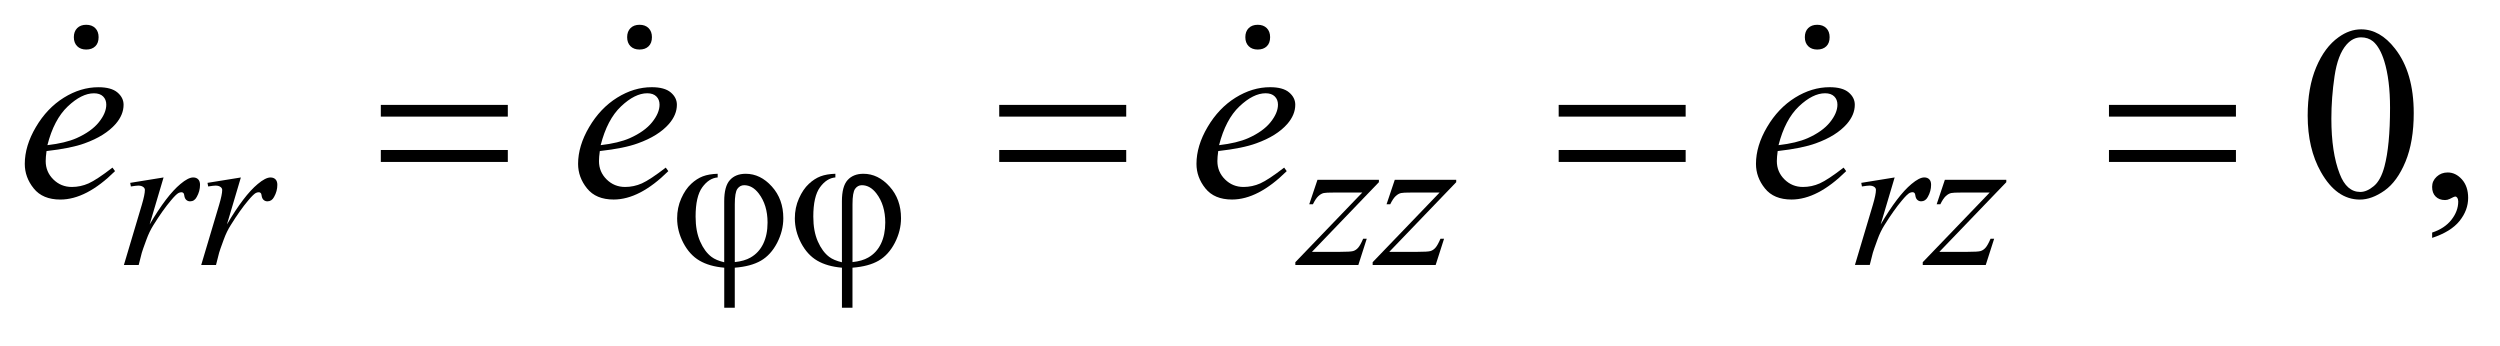 <?xml version="1.0" encoding="UTF-8"?>
<!DOCTYPE svg PUBLIC '-//W3C//DTD SVG 1.0//EN'
          'http://www.w3.org/TR/2001/REC-SVG-20010904/DTD/svg10.dtd'>
<svg stroke-dasharray="none" shape-rendering="auto" xmlns="http://www.w3.org/2000/svg" font-family="'Dialog'" text-rendering="auto" width="159" fill-opacity="1" color-interpolation="auto" color-rendering="auto" preserveAspectRatio="xMidYMid meet" font-size="12px" viewBox="0 0 159 22" fill="black" xmlns:xlink="http://www.w3.org/1999/xlink" stroke="black" image-rendering="auto" stroke-miterlimit="10" stroke-linecap="square" stroke-linejoin="miter" font-style="normal" stroke-width="1" height="22" stroke-dashoffset="0" font-weight="normal" stroke-opacity="1"
><!--Generated by the Batik Graphics2D SVG Generator--><defs id="genericDefs"
  /><g
  ><defs id="defs1"
    ><clipPath clipPathUnits="userSpaceOnUse" id="clipPath1"
      ><path d="M-1 -1 L99.603 -1 L99.603 12.419 L-1 12.419 L-1 -1 Z"
      /></clipPath
      ><clipPath clipPathUnits="userSpaceOnUse" id="clipPath2"
      ><path d="M-0 -0 L-0 11.419 L98.604 11.419 L98.604 -0 Z"
      /></clipPath
    ></defs
    ><g transform="scale(1.576,1.576) translate(1,1)"
    ><path d="M92.127 3.667 C92.127 2.913 92.24 2.263 92.469 1.718 C92.697 1.174 92.999 0.768 93.376 0.501 C93.669 0.29 93.972 0.184 94.284 0.184 C94.791 0.184 95.247 0.442 95.65 0.96 C96.154 1.601 96.407 2.469 96.407 3.565 C96.407 4.333 96.296 4.985 96.075 5.522 C95.853 6.058 95.571 6.449 95.228 6.691 C94.884 6.933 94.553 7.054 94.235 7.054 C93.603 7.054 93.078 6.682 92.659 5.937 C92.304 5.308 92.127 4.551 92.127 3.667 ZM93.083 3.789 C93.083 4.7 93.195 5.443 93.42 6.018 C93.606 6.503 93.882 6.746 94.25 6.746 C94.426 6.746 94.607 6.667 94.796 6.51 C94.985 6.353 95.128 6.087 95.226 5.717 C95.375 5.157 95.451 4.369 95.451 3.351 C95.451 2.596 95.373 1.967 95.217 1.463 C95.1 1.089 94.948 0.824 94.763 0.668 C94.63 0.561 94.469 0.507 94.281 0.507 C94.059 0.507 93.863 0.607 93.69 0.805 C93.456 1.075 93.296 1.499 93.211 2.078 C93.126 2.656 93.083 3.227 93.083 3.789 Z" stroke="none" clip-path="url(#clipPath2)"
    /></g
    ><g transform="matrix(1.576,0,0,1.576,1.576,1.576)"
    ><path d="M97.15 8.6 L97.15 8.385 C97.485 8.275 97.745 8.103 97.928 7.87 C98.111 7.637 98.203 7.391 98.203 7.131 C98.203 7.069 98.188 7.017 98.159 6.975 C98.137 6.946 98.114 6.931 98.091 6.931 C98.056 6.931 97.978 6.963 97.857 7.029 C97.798 7.058 97.737 7.073 97.671 7.073 C97.512 7.073 97.385 7.026 97.291 6.931 C97.196 6.836 97.149 6.706 97.149 6.54 C97.149 6.381 97.21 6.244 97.332 6.131 C97.454 6.017 97.603 5.96 97.778 5.96 C97.993 5.96 98.184 6.053 98.352 6.24 C98.519 6.428 98.603 6.676 98.603 6.984 C98.603 7.319 98.487 7.63 98.254 7.919 C98.022 8.207 97.654 8.434 97.15 8.6 Z" stroke="none" clip-path="url(#clipPath2)"
    /></g
    ><g transform="matrix(1.576,0,0,1.576,1.576,1.576)"
    ><path d="M4.254 6.379 L5.601 6.161 L5.039 8.058 C5.494 7.281 5.908 6.737 6.28 6.427 C6.49 6.25 6.662 6.161 6.795 6.161 C6.881 6.161 6.948 6.186 6.998 6.237 C7.047 6.287 7.072 6.361 7.072 6.458 C7.072 6.629 7.028 6.793 6.939 6.949 C6.877 7.067 6.788 7.125 6.67 7.125 C6.61 7.125 6.559 7.105 6.516 7.066 C6.473 7.027 6.447 6.967 6.436 6.886 C6.431 6.838 6.419 6.805 6.401 6.79 C6.38 6.769 6.355 6.758 6.327 6.758 C6.283 6.758 6.242 6.769 6.202 6.789 C6.134 6.827 6.031 6.928 5.894 7.094 C5.677 7.349 5.443 7.68 5.191 8.085 C5.082 8.257 4.988 8.452 4.91 8.667 C4.8 8.964 4.738 9.142 4.722 9.202 L4.597 9.694 L4 9.694 L4.722 7.27 C4.805 6.989 4.847 6.789 4.847 6.668 C4.847 6.621 4.827 6.583 4.788 6.552 C4.736 6.51 4.667 6.49 4.582 6.49 C4.527 6.49 4.427 6.502 4.282 6.525 L4.254 6.379 Z" stroke="none" clip-path="url(#clipPath2)"
    /></g
    ><g transform="matrix(1.576,0,0,1.576,1.576,1.576)"
    ><path d="M7.374 6.379 L8.72 6.162 L8.158 8.058 C8.614 7.281 9.027 6.737 9.4 6.427 C9.61 6.25 9.782 6.162 9.915 6.162 C10.001 6.162 10.068 6.187 10.118 6.238 C10.167 6.288 10.192 6.362 10.192 6.459 C10.192 6.63 10.148 6.794 10.059 6.95 C9.997 7.067 9.907 7.125 9.79 7.125 C9.73 7.125 9.679 7.105 9.636 7.066 C9.593 7.027 9.567 6.967 9.556 6.886 C9.551 6.838 9.539 6.805 9.521 6.79 C9.5 6.769 9.475 6.758 9.446 6.758 C9.402 6.758 9.361 6.769 9.321 6.789 C9.254 6.827 9.151 6.928 9.013 7.094 C8.797 7.349 8.563 7.68 8.311 8.085 C8.201 8.257 8.107 8.452 8.029 8.667 C7.92 8.964 7.857 9.142 7.842 9.202 L7.717 9.694 L7.12 9.694 L7.842 7.27 C7.925 6.989 7.967 6.789 7.967 6.668 C7.967 6.621 7.947 6.583 7.908 6.552 C7.856 6.51 7.787 6.49 7.701 6.49 C7.646 6.49 7.546 6.502 7.401 6.525 L7.374 6.379 Z" stroke="none" clip-path="url(#clipPath2)"
    /></g
    ><g transform="matrix(1.576,0,0,1.576,1.576,1.576)"
    ><path d="M52.167 6.255 L54.646 6.255 L54.646 6.352 L51.945 9.163 L53.089 9.163 C53.36 9.163 53.531 9.153 53.605 9.132 C53.678 9.111 53.745 9.068 53.806 9 C53.867 8.932 53.935 8.81 54.011 8.633 L54.156 8.633 L53.816 9.695 L51.274 9.695 L51.274 9.581 L53.976 6.77 L52.85 6.77 C52.614 6.77 52.47 6.777 52.421 6.79 C52.348 6.806 52.275 6.847 52.204 6.913 C52.132 6.979 52.058 7.09 51.983 7.243 L51.835 7.243 L52.167 6.255 Z" stroke="none" clip-path="url(#clipPath2)"
    /></g
    ><g transform="matrix(1.576,0,0,1.576,1.576,1.576)"
    ><path d="M55.287 6.255 L57.766 6.255 L57.766 6.352 L55.065 9.163 L56.209 9.163 C56.48 9.163 56.651 9.153 56.725 9.132 C56.798 9.111 56.865 9.068 56.926 9 C56.987 8.932 57.055 8.81 57.131 8.633 L57.276 8.633 L56.936 9.695 L54.394 9.695 L54.394 9.581 L57.096 6.77 L55.97 6.77 C55.734 6.77 55.59 6.777 55.541 6.79 C55.468 6.806 55.395 6.847 55.324 6.913 C55.252 6.979 55.178 7.09 55.103 7.243 L54.955 7.243 L55.287 6.255 Z" stroke="none" clip-path="url(#clipPath2)"
    /></g
    ><g transform="matrix(1.576,0,0,1.576,1.576,1.576)"
    ><path d="M74.112 6.379 L75.459 6.161 L74.896 8.057 C75.352 7.28 75.766 6.736 76.138 6.426 C76.349 6.249 76.521 6.16 76.654 6.16 C76.739 6.16 76.807 6.185 76.856 6.236 C76.906 6.286 76.93 6.36 76.93 6.457 C76.93 6.628 76.886 6.792 76.797 6.948 C76.734 7.065 76.646 7.124 76.528 7.124 C76.467 7.124 76.417 7.104 76.374 7.065 C76.331 7.026 76.304 6.966 76.294 6.885 C76.288 6.836 76.276 6.803 76.259 6.787 C76.238 6.766 76.213 6.756 76.185 6.756 C76.14 6.756 76.099 6.767 76.06 6.787 C75.992 6.824 75.889 6.926 75.751 7.092 C75.535 7.347 75.301 7.678 75.048 8.083 C74.939 8.255 74.845 8.449 74.767 8.665 C74.659 8.962 74.596 9.14 74.58 9.199 L74.455 9.691 L73.857 9.691 L74.58 7.267 C74.663 6.986 74.704 6.786 74.704 6.665 C74.704 6.618 74.685 6.58 74.646 6.549 C74.595 6.51 74.526 6.49 74.44 6.49 C74.385 6.49 74.285 6.502 74.139 6.525 L74.112 6.379 Z" stroke="none" clip-path="url(#clipPath2)"
    /></g
    ><g transform="matrix(1.576,0,0,1.576,1.576,1.576)"
    ><path d="M77.486 6.255 L79.965 6.255 L79.965 6.352 L77.264 9.163 L78.408 9.163 C78.679 9.163 78.85 9.153 78.924 9.132 C78.997 9.111 79.064 9.068 79.125 9 C79.186 8.932 79.254 8.81 79.33 8.633 L79.475 8.633 L79.135 9.695 L76.593 9.695 L76.593 9.581 L79.295 6.77 L78.17 6.77 C77.934 6.77 77.79 6.777 77.741 6.79 C77.668 6.806 77.595 6.847 77.524 6.913 C77.452 6.979 77.378 7.09 77.303 7.243 L77.155 7.243 L77.486 6.255 Z" stroke="none" clip-path="url(#clipPath2)"
    /></g
    ><g transform="matrix(1.576,0,0,1.576,1.576,1.576)"
    ><path d="M0.878 5.096 C0.855 5.259 0.844 5.394 0.844 5.501 C0.844 5.791 0.947 6.037 1.152 6.24 C1.357 6.443 1.606 6.545 1.899 6.545 C2.133 6.545 2.358 6.497 2.575 6.401 C2.791 6.304 3.113 6.093 3.539 5.764 L3.642 5.906 C2.87 6.671 2.134 7.053 1.435 7.053 C0.96 7.053 0.602 6.904 0.361 6.604 C0.12 6.305 0 5.975 0 5.614 C0 5.13 0.149 4.634 0.449 4.126 C0.748 3.618 1.124 3.224 1.576 2.942 C2.028 2.661 2.493 2.52 2.972 2.52 C3.317 2.52 3.572 2.59 3.738 2.73 C3.904 2.87 3.987 3.036 3.987 3.228 C3.987 3.498 3.88 3.757 3.665 4.004 C3.382 4.326 2.965 4.587 2.415 4.784 C2.051 4.918 1.539 5.022 0.878 5.096 ZM0.913 4.858 C1.394 4.802 1.787 4.708 2.089 4.575 C2.489 4.396 2.789 4.182 2.989 3.933 C3.189 3.684 3.289 3.448 3.289 3.223 C3.289 3.086 3.246 2.976 3.16 2.891 C3.074 2.807 2.951 2.765 2.792 2.765 C2.46 2.765 2.108 2.941 1.735 3.294 C1.362 3.647 1.088 4.168 0.913 4.858 Z" stroke="none" clip-path="url(#clipPath2)"
    /></g
    ><g transform="matrix(1.576,0,0,1.576,1.576,1.576)"
    ><path d="M23.206 5.096 C23.183 5.259 23.172 5.394 23.172 5.501 C23.172 5.791 23.275 6.037 23.48 6.24 C23.685 6.443 23.934 6.545 24.227 6.545 C24.461 6.545 24.686 6.497 24.903 6.401 C25.119 6.304 25.441 6.093 25.867 5.764 L25.97 5.906 C25.199 6.671 24.464 7.052 23.764 7.052 C23.289 7.052 22.931 6.903 22.69 6.603 C22.449 6.304 22.329 5.974 22.329 5.613 C22.329 5.129 22.478 4.633 22.778 4.125 C23.077 3.617 23.453 3.223 23.905 2.941 C24.357 2.66 24.822 2.519 25.301 2.519 C25.646 2.519 25.901 2.589 26.067 2.729 C26.233 2.869 26.316 3.035 26.316 3.227 C26.316 3.497 26.209 3.756 25.994 4.003 C25.711 4.325 25.294 4.586 24.744 4.783 C24.379 4.918 23.866 5.022 23.206 5.096 ZM23.24 4.858 C23.721 4.802 24.114 4.708 24.416 4.575 C24.816 4.396 25.116 4.182 25.316 3.933 C25.516 3.684 25.616 3.448 25.616 3.223 C25.616 3.086 25.573 2.976 25.487 2.891 C25.401 2.806 25.278 2.764 25.119 2.764 C24.787 2.764 24.435 2.94 24.062 3.293 C23.689 3.646 23.416 4.168 23.24 4.858 Z" stroke="none" clip-path="url(#clipPath2)"
    /></g
    ><g transform="matrix(1.576,0,0,1.576,1.576,1.576)"
    ><path d="M48.162 5.096 C48.139 5.259 48.128 5.394 48.128 5.501 C48.128 5.791 48.231 6.037 48.436 6.24 C48.641 6.443 48.89 6.545 49.183 6.545 C49.417 6.545 49.642 6.497 49.859 6.401 C50.075 6.304 50.396 6.093 50.823 5.764 L50.926 5.906 C50.155 6.671 49.419 7.052 48.719 7.052 C48.244 7.052 47.886 6.903 47.645 6.603 C47.404 6.304 47.284 5.974 47.284 5.613 C47.284 5.129 47.433 4.633 47.733 4.125 C48.032 3.617 48.408 3.223 48.86 2.941 C49.312 2.66 49.777 2.519 50.256 2.519 C50.601 2.519 50.857 2.589 51.022 2.729 C51.188 2.869 51.271 3.035 51.271 3.227 C51.271 3.497 51.164 3.756 50.949 4.003 C50.667 4.325 50.25 4.586 49.7 4.783 C49.335 4.918 48.822 5.022 48.162 5.096 ZM48.196 4.858 C48.677 4.802 49.07 4.708 49.372 4.575 C49.772 4.396 50.072 4.182 50.272 3.933 C50.472 3.684 50.573 3.448 50.573 3.223 C50.573 3.086 50.529 2.976 50.443 2.891 C50.357 2.806 50.234 2.764 50.075 2.764 C49.743 2.764 49.391 2.94 49.018 3.293 C48.645 3.646 48.372 4.168 48.196 4.858 Z" stroke="none" clip-path="url(#clipPath2)"
    /></g
    ><g transform="matrix(1.576,0,0,1.576,1.576,1.576)"
    ><path d="M70.739 5.096 C70.717 5.259 70.705 5.394 70.705 5.501 C70.705 5.791 70.808 6.037 71.013 6.24 C71.218 6.443 71.467 6.545 71.76 6.545 C71.994 6.545 72.219 6.497 72.436 6.401 C72.653 6.304 72.974 6.093 73.4 5.764 L73.503 5.906 C72.732 6.671 71.996 7.052 71.297 7.052 C70.822 7.052 70.464 6.903 70.224 6.603 C69.983 6.304 69.863 5.974 69.863 5.613 C69.863 5.129 70.012 4.633 70.312 4.125 C70.611 3.617 70.987 3.223 71.439 2.941 C71.891 2.66 72.357 2.519 72.835 2.519 C73.18 2.519 73.436 2.589 73.602 2.729 C73.768 2.869 73.851 3.035 73.851 3.227 C73.851 3.497 73.744 3.756 73.529 4.003 C73.246 4.325 72.83 4.586 72.28 4.783 C71.912 4.918 71.4 5.022 70.739 5.096 ZM70.773 4.858 C71.254 4.802 71.647 4.708 71.95 4.575 C72.35 4.396 72.65 4.182 72.85 3.933 C73.05 3.684 73.15 3.448 73.15 3.223 C73.15 3.086 73.107 2.976 73.021 2.891 C72.934 2.806 72.812 2.764 72.652 2.764 C72.321 2.764 71.968 2.94 71.595 3.293 C71.224 3.647 70.949 4.168 70.773 4.858 Z" stroke="none" clip-path="url(#clipPath2)"
    /></g
    ><g transform="matrix(1.576,0,0,1.576,1.576,1.576)"
    ><path d="M28.226 9.584 L28.226 7.118 C28.226 6.72 28.302 6.436 28.455 6.267 C28.607 6.098 28.82 6.013 29.093 6.013 C29.489 6.013 29.841 6.184 30.149 6.527 C30.458 6.869 30.611 7.295 30.611 7.805 C30.611 8.146 30.527 8.478 30.36 8.802 C30.192 9.125 29.974 9.365 29.706 9.52 C29.438 9.675 29.087 9.769 28.652 9.803 L28.652 11.419 L28.227 11.419 L28.227 9.803 C27.829 9.769 27.496 9.674 27.229 9.518 C26.962 9.362 26.745 9.123 26.577 8.804 C26.41 8.484 26.326 8.154 26.326 7.813 C26.326 7.524 26.381 7.255 26.492 7.008 C26.602 6.761 26.735 6.566 26.888 6.423 C27.042 6.279 27.2 6.178 27.363 6.116 C27.526 6.054 27.725 6.02 27.962 6.012 L27.962 6.16 C27.728 6.179 27.521 6.311 27.341 6.558 C27.161 6.805 27.071 7.199 27.071 7.741 C27.071 8.134 27.132 8.469 27.255 8.746 C27.377 9.023 27.531 9.23 27.715 9.368 C27.833 9.458 28.004 9.53 28.226 9.584 ZM28.651 9.577 C28.914 9.549 29.126 9.487 29.288 9.393 C29.512 9.266 29.682 9.081 29.799 8.841 C29.916 8.6 29.975 8.313 29.975 7.98 C29.975 7.509 29.856 7.119 29.62 6.809 C29.449 6.585 29.252 6.474 29.031 6.474 C28.919 6.474 28.828 6.523 28.758 6.62 C28.688 6.718 28.653 6.926 28.653 7.243 L28.653 9.577 Z" stroke="none" clip-path="url(#clipPath2)"
    /></g
    ><g transform="matrix(1.576,0,0,1.576,1.576,1.576)"
    ><path d="M32.976 9.584 L32.976 7.118 C32.976 6.72 33.052 6.436 33.205 6.267 C33.357 6.098 33.57 6.013 33.843 6.013 C34.239 6.013 34.591 6.184 34.899 6.527 C35.208 6.869 35.361 7.295 35.361 7.805 C35.361 8.146 35.277 8.478 35.11 8.802 C34.942 9.125 34.724 9.365 34.456 9.52 C34.188 9.675 33.837 9.769 33.402 9.803 L33.402 11.419 L32.977 11.419 L32.977 9.803 C32.579 9.769 32.246 9.674 31.979 9.518 C31.712 9.362 31.495 9.123 31.327 8.804 C31.16 8.484 31.076 8.154 31.076 7.813 C31.076 7.524 31.131 7.255 31.242 7.008 C31.352 6.761 31.485 6.566 31.638 6.423 C31.792 6.279 31.95 6.178 32.113 6.116 C32.276 6.054 32.475 6.02 32.712 6.012 L32.712 6.16 C32.478 6.179 32.271 6.311 32.091 6.558 C31.911 6.805 31.821 7.199 31.821 7.741 C31.821 8.134 31.882 8.469 32.005 8.746 C32.127 9.023 32.281 9.23 32.465 9.368 C32.583 9.458 32.754 9.53 32.976 9.584 ZM33.401 9.577 C33.664 9.549 33.876 9.487 34.038 9.393 C34.262 9.266 34.432 9.081 34.549 8.841 C34.666 8.6 34.725 8.313 34.725 7.98 C34.725 7.509 34.606 7.119 34.37 6.809 C34.199 6.585 34.002 6.474 33.781 6.474 C33.669 6.474 33.578 6.523 33.508 6.62 C33.438 6.718 33.403 6.926 33.403 7.243 L33.403 9.577 Z" stroke="none" clip-path="url(#clipPath2)"
    /></g
    ><g transform="matrix(1.576,0,0,1.576,1.576,1.576)"
    ><path d="M14.368 3.233 L19.493 3.233 L19.493 3.706 L14.368 3.706 L14.368 3.233 ZM14.368 5.053 L19.493 5.053 L19.493 5.535 L14.368 5.535 L14.368 5.053 Z" stroke="none" clip-path="url(#clipPath2)"
    /></g
    ><g transform="matrix(1.576,0,0,1.576,1.576,1.576)"
    ><path d="M39.324 3.233 L44.449 3.233 L44.449 3.706 L39.324 3.706 L39.324 3.233 ZM39.324 5.053 L44.449 5.053 L44.449 5.535 L39.324 5.535 L39.324 5.053 Z" stroke="none" clip-path="url(#clipPath2)"
    /></g
    ><g transform="matrix(1.576,0,0,1.576,1.576,1.576)"
    ><path d="M61.901 3.233 L67.025 3.233 L67.025 3.706 L61.901 3.706 L61.901 3.233 ZM61.901 5.053 L67.025 5.053 L67.025 5.535 L61.901 5.535 L61.901 5.053 Z" stroke="none" clip-path="url(#clipPath2)"
    /></g
    ><g transform="matrix(1.576,0,0,1.576,1.576,1.576)"
    ><path d="M84.108 3.233 L89.232 3.233 L89.232 3.706 L84.108 3.706 L84.108 3.233 ZM84.108 5.053 L89.232 5.053 L89.232 5.535 L84.108 5.535 L84.108 5.053 Z" stroke="none" clip-path="url(#clipPath2)"
    /></g
    ><g transform="matrix(1.576,0,0,1.576,1.576,1.576)"
    ><path d="M2.844 0.869 C2.754 0.956 2.633 0.999 2.479 0.999 C2.325 0.999 2.205 0.954 2.115 0.864 C2.025 0.774 1.98 0.653 1.98 0.5 C1.98 0.347 2.025 0.225 2.115 0.135 C2.205 0.045 2.326 0 2.479 0 C2.632 0 2.754 0.045 2.844 0.135 C2.934 0.225 2.979 0.347 2.979 0.5 C2.979 0.66 2.934 0.783 2.844 0.869 Z" stroke="none" clip-path="url(#clipPath2)"
    /></g
    ><g transform="matrix(1.576,0,0,1.576,1.576,1.576)"
    ><path d="M25.173 0.869 C25.083 0.956 24.962 0.999 24.808 0.999 C24.654 0.999 24.533 0.954 24.443 0.864 C24.353 0.774 24.309 0.653 24.309 0.5 C24.309 0.347 24.354 0.225 24.444 0.135 C24.534 0.045 24.655 0 24.809 0 C24.963 0 25.084 0.045 25.174 0.135 C25.264 0.225 25.309 0.347 25.309 0.5 C25.309 0.66 25.263 0.783 25.173 0.869 Z" stroke="none" clip-path="url(#clipPath2)"
    /></g
    ><g transform="matrix(1.576,0,0,1.576,1.576,1.576)"
    ><path d="M50.121 0.869 C50.03 0.956 49.909 0.999 49.756 0.999 C49.603 0.999 49.481 0.954 49.391 0.864 C49.301 0.774 49.256 0.653 49.256 0.5 C49.256 0.347 49.301 0.225 49.391 0.135 C49.481 0.045 49.603 0 49.756 0 C49.909 0 50.03 0.045 50.121 0.135 C50.211 0.225 50.256 0.347 50.256 0.5 C50.256 0.66 50.211 0.783 50.121 0.869 Z" stroke="none" clip-path="url(#clipPath2)"
    /></g
    ><g transform="matrix(1.576,0,0,1.576,1.576,1.576)"
    ><path d="M72.7 0.869 C72.609 0.956 72.488 0.999 72.335 0.999 C72.182 0.999 72.061 0.954 71.97 0.864 C71.88 0.774 71.835 0.653 71.835 0.499 C71.835 0.346 71.88 0.224 71.97 0.134 C72.061 0.045 72.182 0 72.335 0 C72.488 0 72.609 0.045 72.7 0.135 C72.79 0.225 72.835 0.347 72.835 0.5 C72.835 0.66 72.79 0.783 72.7 0.869 Z" stroke="none" clip-path="url(#clipPath2)"
    /></g
  ></g
></svg
>
